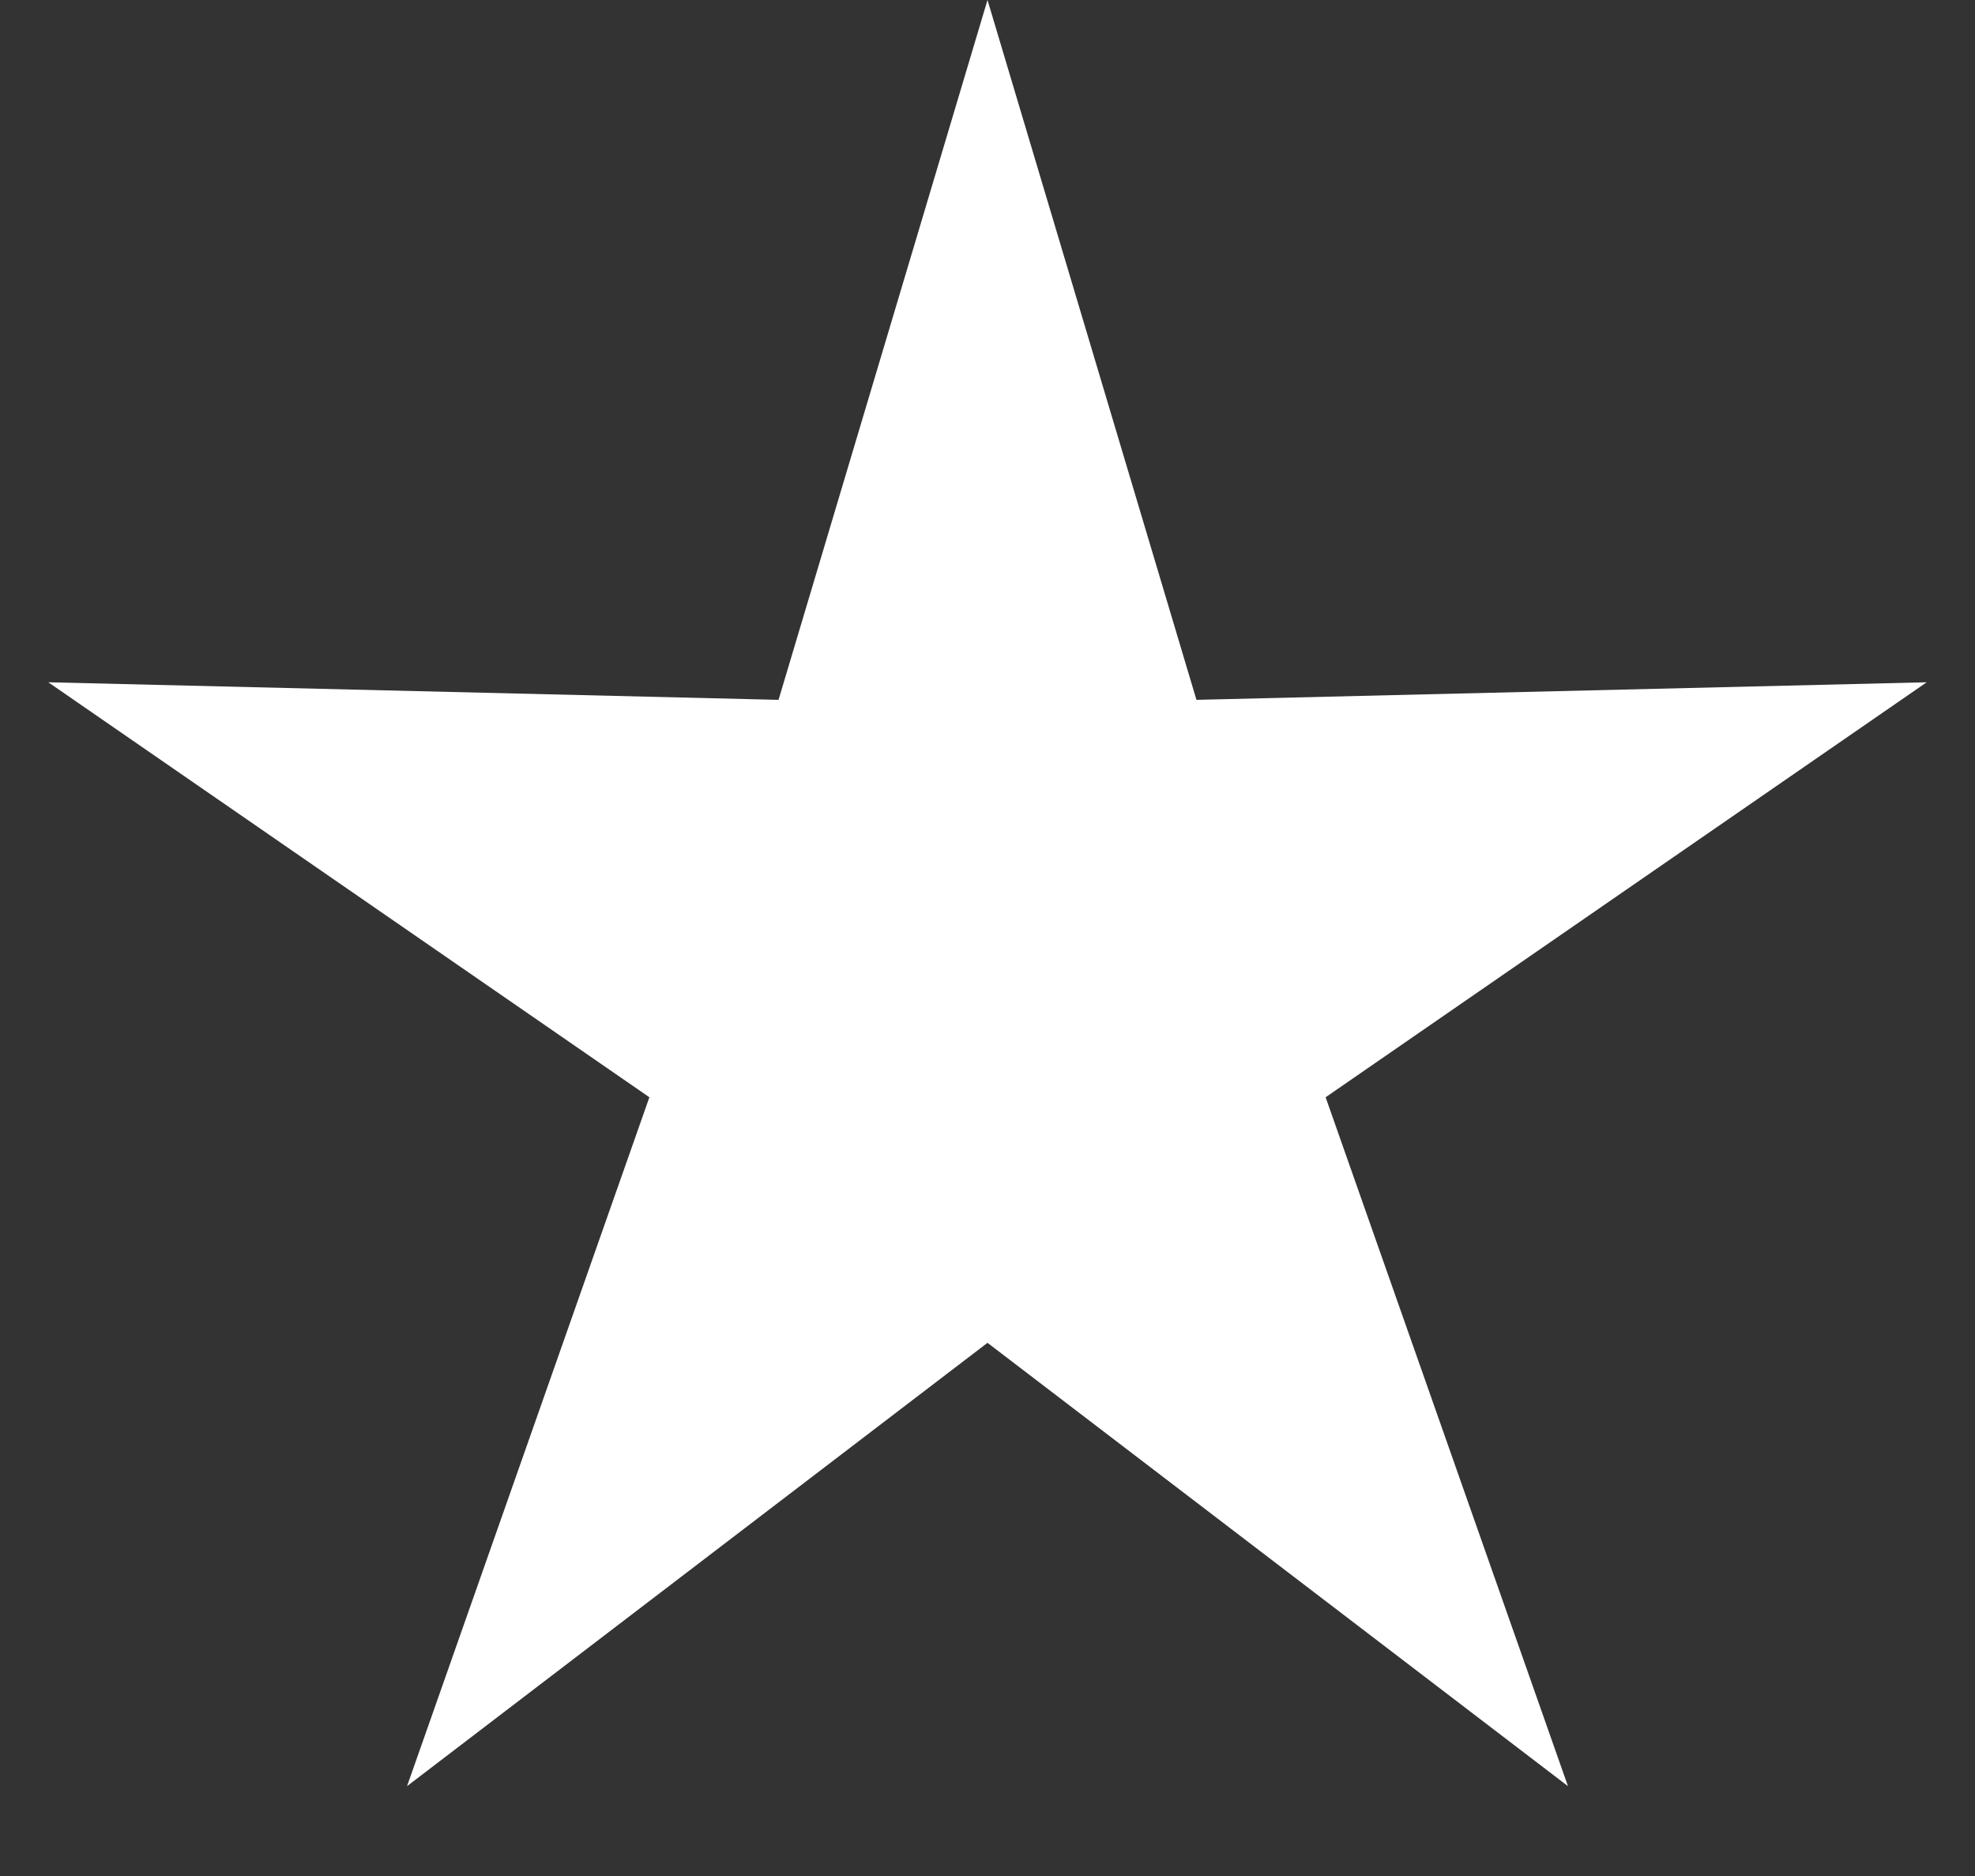 <svg width="20" height="19" viewBox="0 0 20 19" fill="none" xmlns="http://www.w3.org/2000/svg">
<rect x="0" y="0" width="20" height="19" fill="#333333" stroke="none"/>
<path d="M10 0L12.116 7.088L19.511 6.91L13.424 11.113L15.878 18.09L10 13.6L4.122 18.09L6.576 11.113L0.489 6.91L7.884 7.088L10 0Z" fill="white"/>
</svg>
